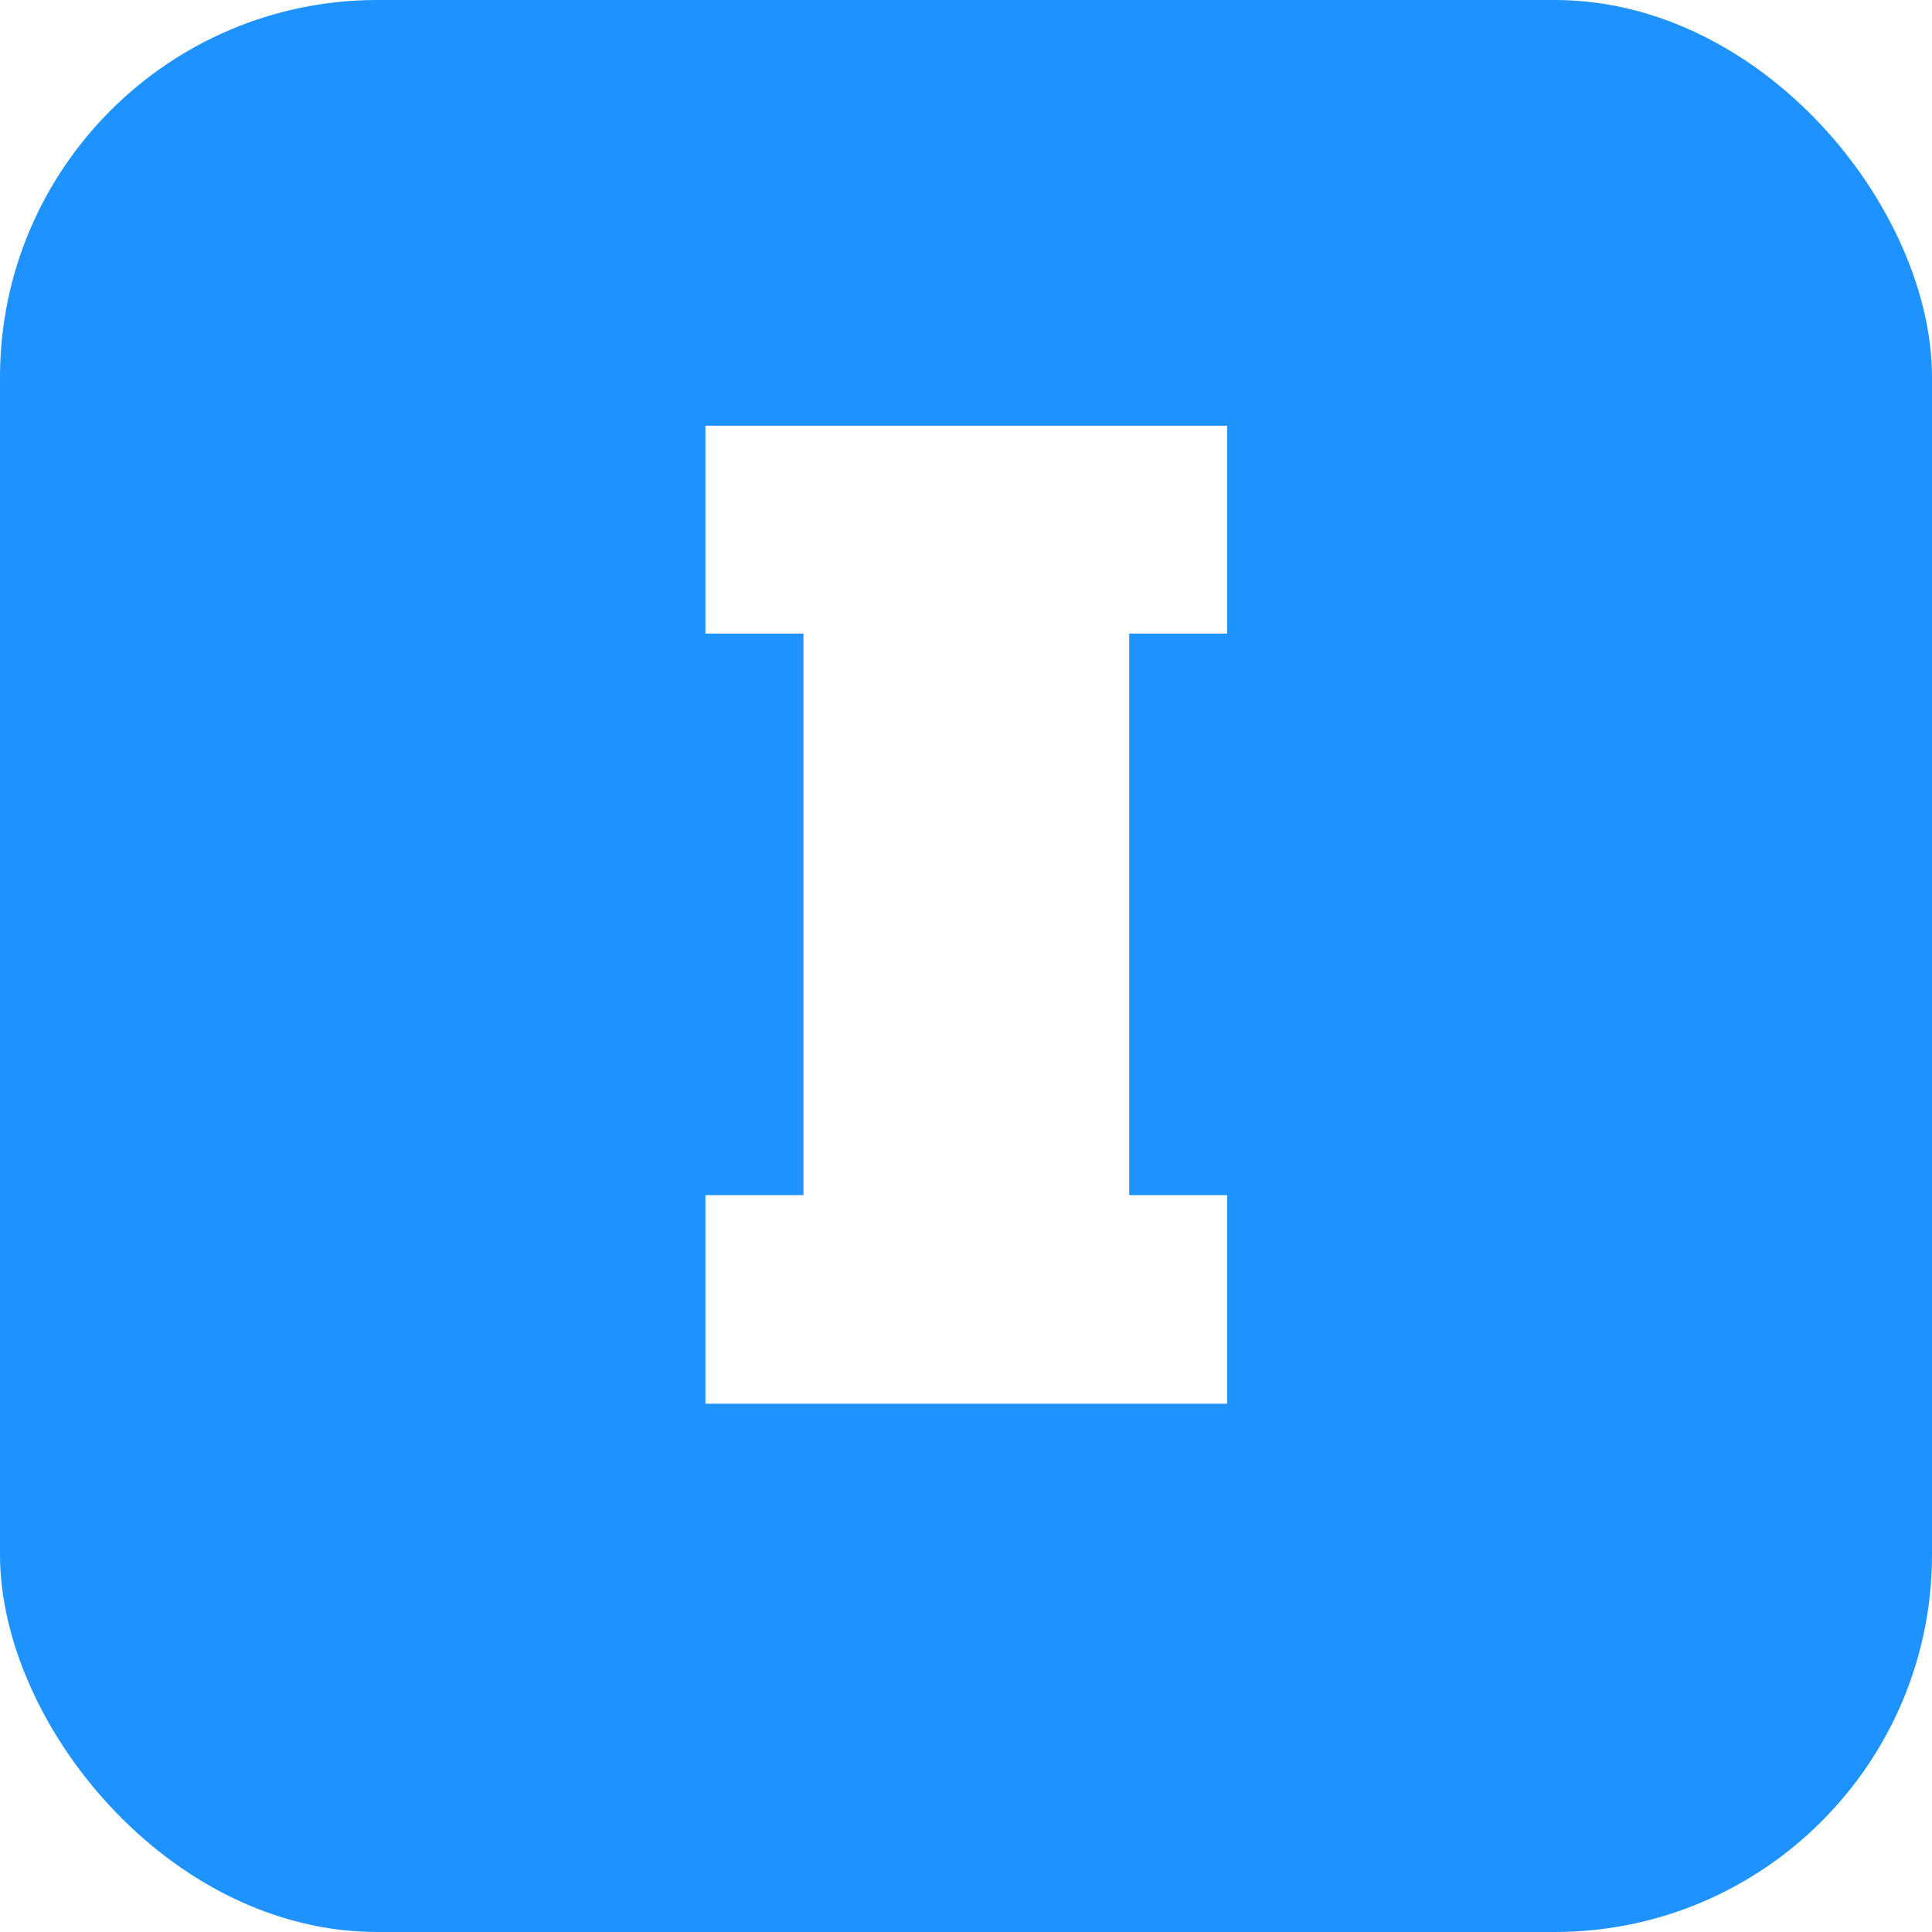 <svg width="256" height="256" viewBox="0 0 256 256" fill="none" xmlns="http://www.w3.org/2000/svg">
    <rect width="256" height="256" rx="50" fill="#1E92FF"/>
    <g filter="url(#filter0_d_99_84)">
        <path d="M93.473 186V158.363H106.461V83.949H93.473V56.41H162.613V83.949H149.625V158.363H162.613V186H93.473Z" fill="white"/>
    </g>
</svg>
